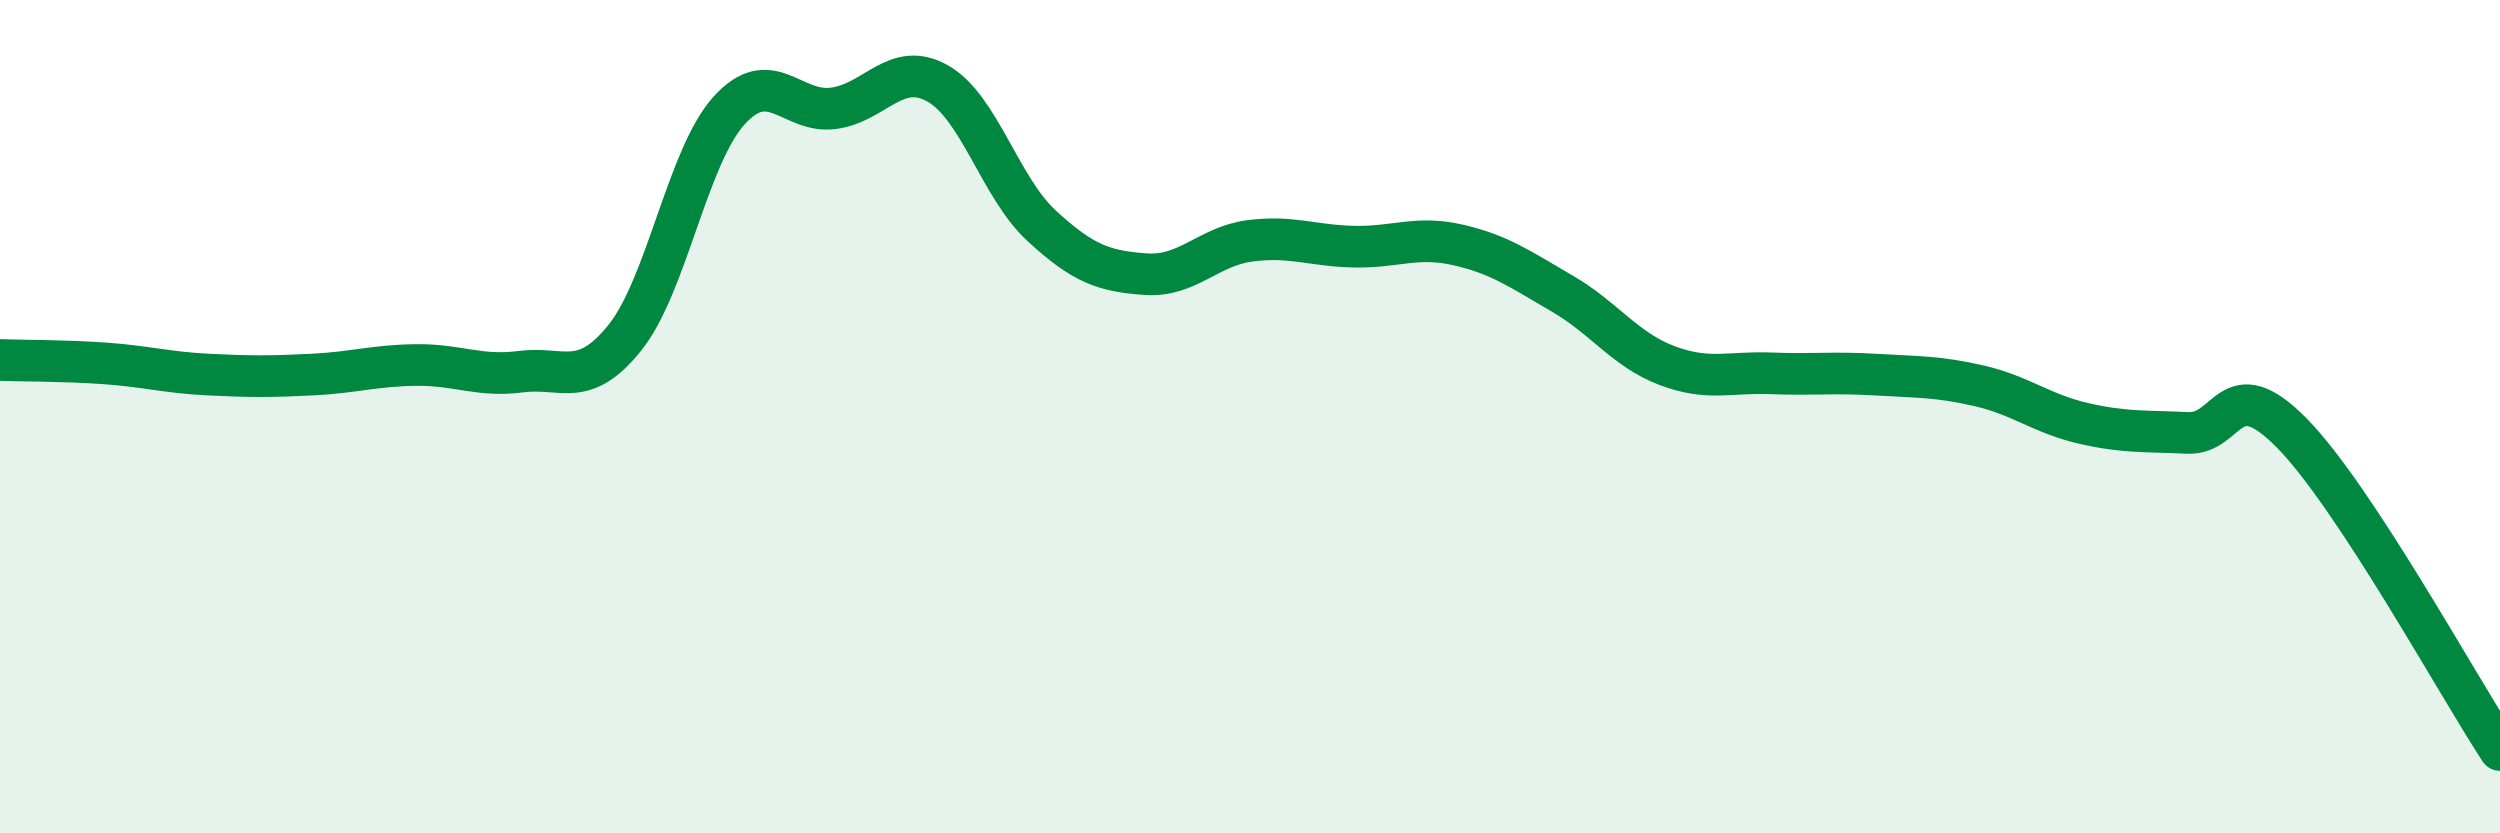 
    <svg width="60" height="20" viewBox="0 0 60 20" xmlns="http://www.w3.org/2000/svg">
      <path
        d="M 0,8.64 C 0.5,8.66 1.5,8.65 2.5,8.72 C 3.5,8.79 4,8.94 5,8.99 C 6,9.04 6.5,9.04 7.5,8.99 C 8.5,8.94 9,8.77 10,8.76 C 11,8.75 11.5,9.05 12.5,8.92 C 13.5,8.79 14,9.35 15,8.1 C 16,6.85 16.5,3.75 17.5,2.65 C 18.5,1.55 19,2.73 20,2.6 C 21,2.47 21.5,1.44 22.5,2 C 23.5,2.56 24,4.5 25,5.42 C 26,6.34 26.5,6.51 27.5,6.58 C 28.5,6.65 29,5.91 30,5.78 C 31,5.65 31.5,5.9 32.5,5.92 C 33.5,5.94 34,5.65 35,5.88 C 36,6.11 36.5,6.47 37.5,7.05 C 38.5,7.63 39,8.39 40,8.77 C 41,9.15 41.5,8.92 42.5,8.96 C 43.5,9 44,8.93 45,8.99 C 46,9.05 46.5,9.03 47.5,9.26 C 48.5,9.49 49,9.93 50,10.16 C 51,10.39 51.5,10.34 52.5,10.39 C 53.5,10.44 53.5,8.87 55,10.39 C 56.5,11.91 59,16.48 60,18L60 20L0 20Z"
        fill="#008740"
        opacity="0.1"
        stroke-linecap="round"
        stroke-linejoin="round"
      />
      <path
        d="M 0,8.64 C 0.5,8.66 1.5,8.65 2.5,8.72 C 3.5,8.79 4,8.94 5,8.99 C 6,9.04 6.5,9.04 7.5,8.99 C 8.5,8.94 9,8.77 10,8.76 C 11,8.75 11.5,9.05 12.5,8.92 C 13.5,8.79 14,9.35 15,8.1 C 16,6.85 16.5,3.75 17.5,2.65 C 18.5,1.55 19,2.73 20,2.6 C 21,2.47 21.5,1.44 22.5,2 C 23.5,2.56 24,4.5 25,5.42 C 26,6.34 26.5,6.51 27.5,6.58 C 28.5,6.65 29,5.91 30,5.78 C 31,5.65 31.5,5.9 32.5,5.92 C 33.5,5.94 34,5.65 35,5.88 C 36,6.11 36.5,6.47 37.5,7.05 C 38.5,7.63 39,8.39 40,8.77 C 41,9.15 41.5,8.92 42.5,8.96 C 43.5,9 44,8.93 45,8.99 C 46,9.05 46.5,9.03 47.5,9.26 C 48.5,9.49 49,9.93 50,10.16 C 51,10.39 51.5,10.34 52.5,10.39 C 53.5,10.44 53.5,8.87 55,10.39 C 56.5,11.91 59,16.48 60,18"
        stroke="#008740"
        stroke-width="1"
        fill="none"
        stroke-linecap="round"
        stroke-linejoin="round"
      />
    </svg>
  
